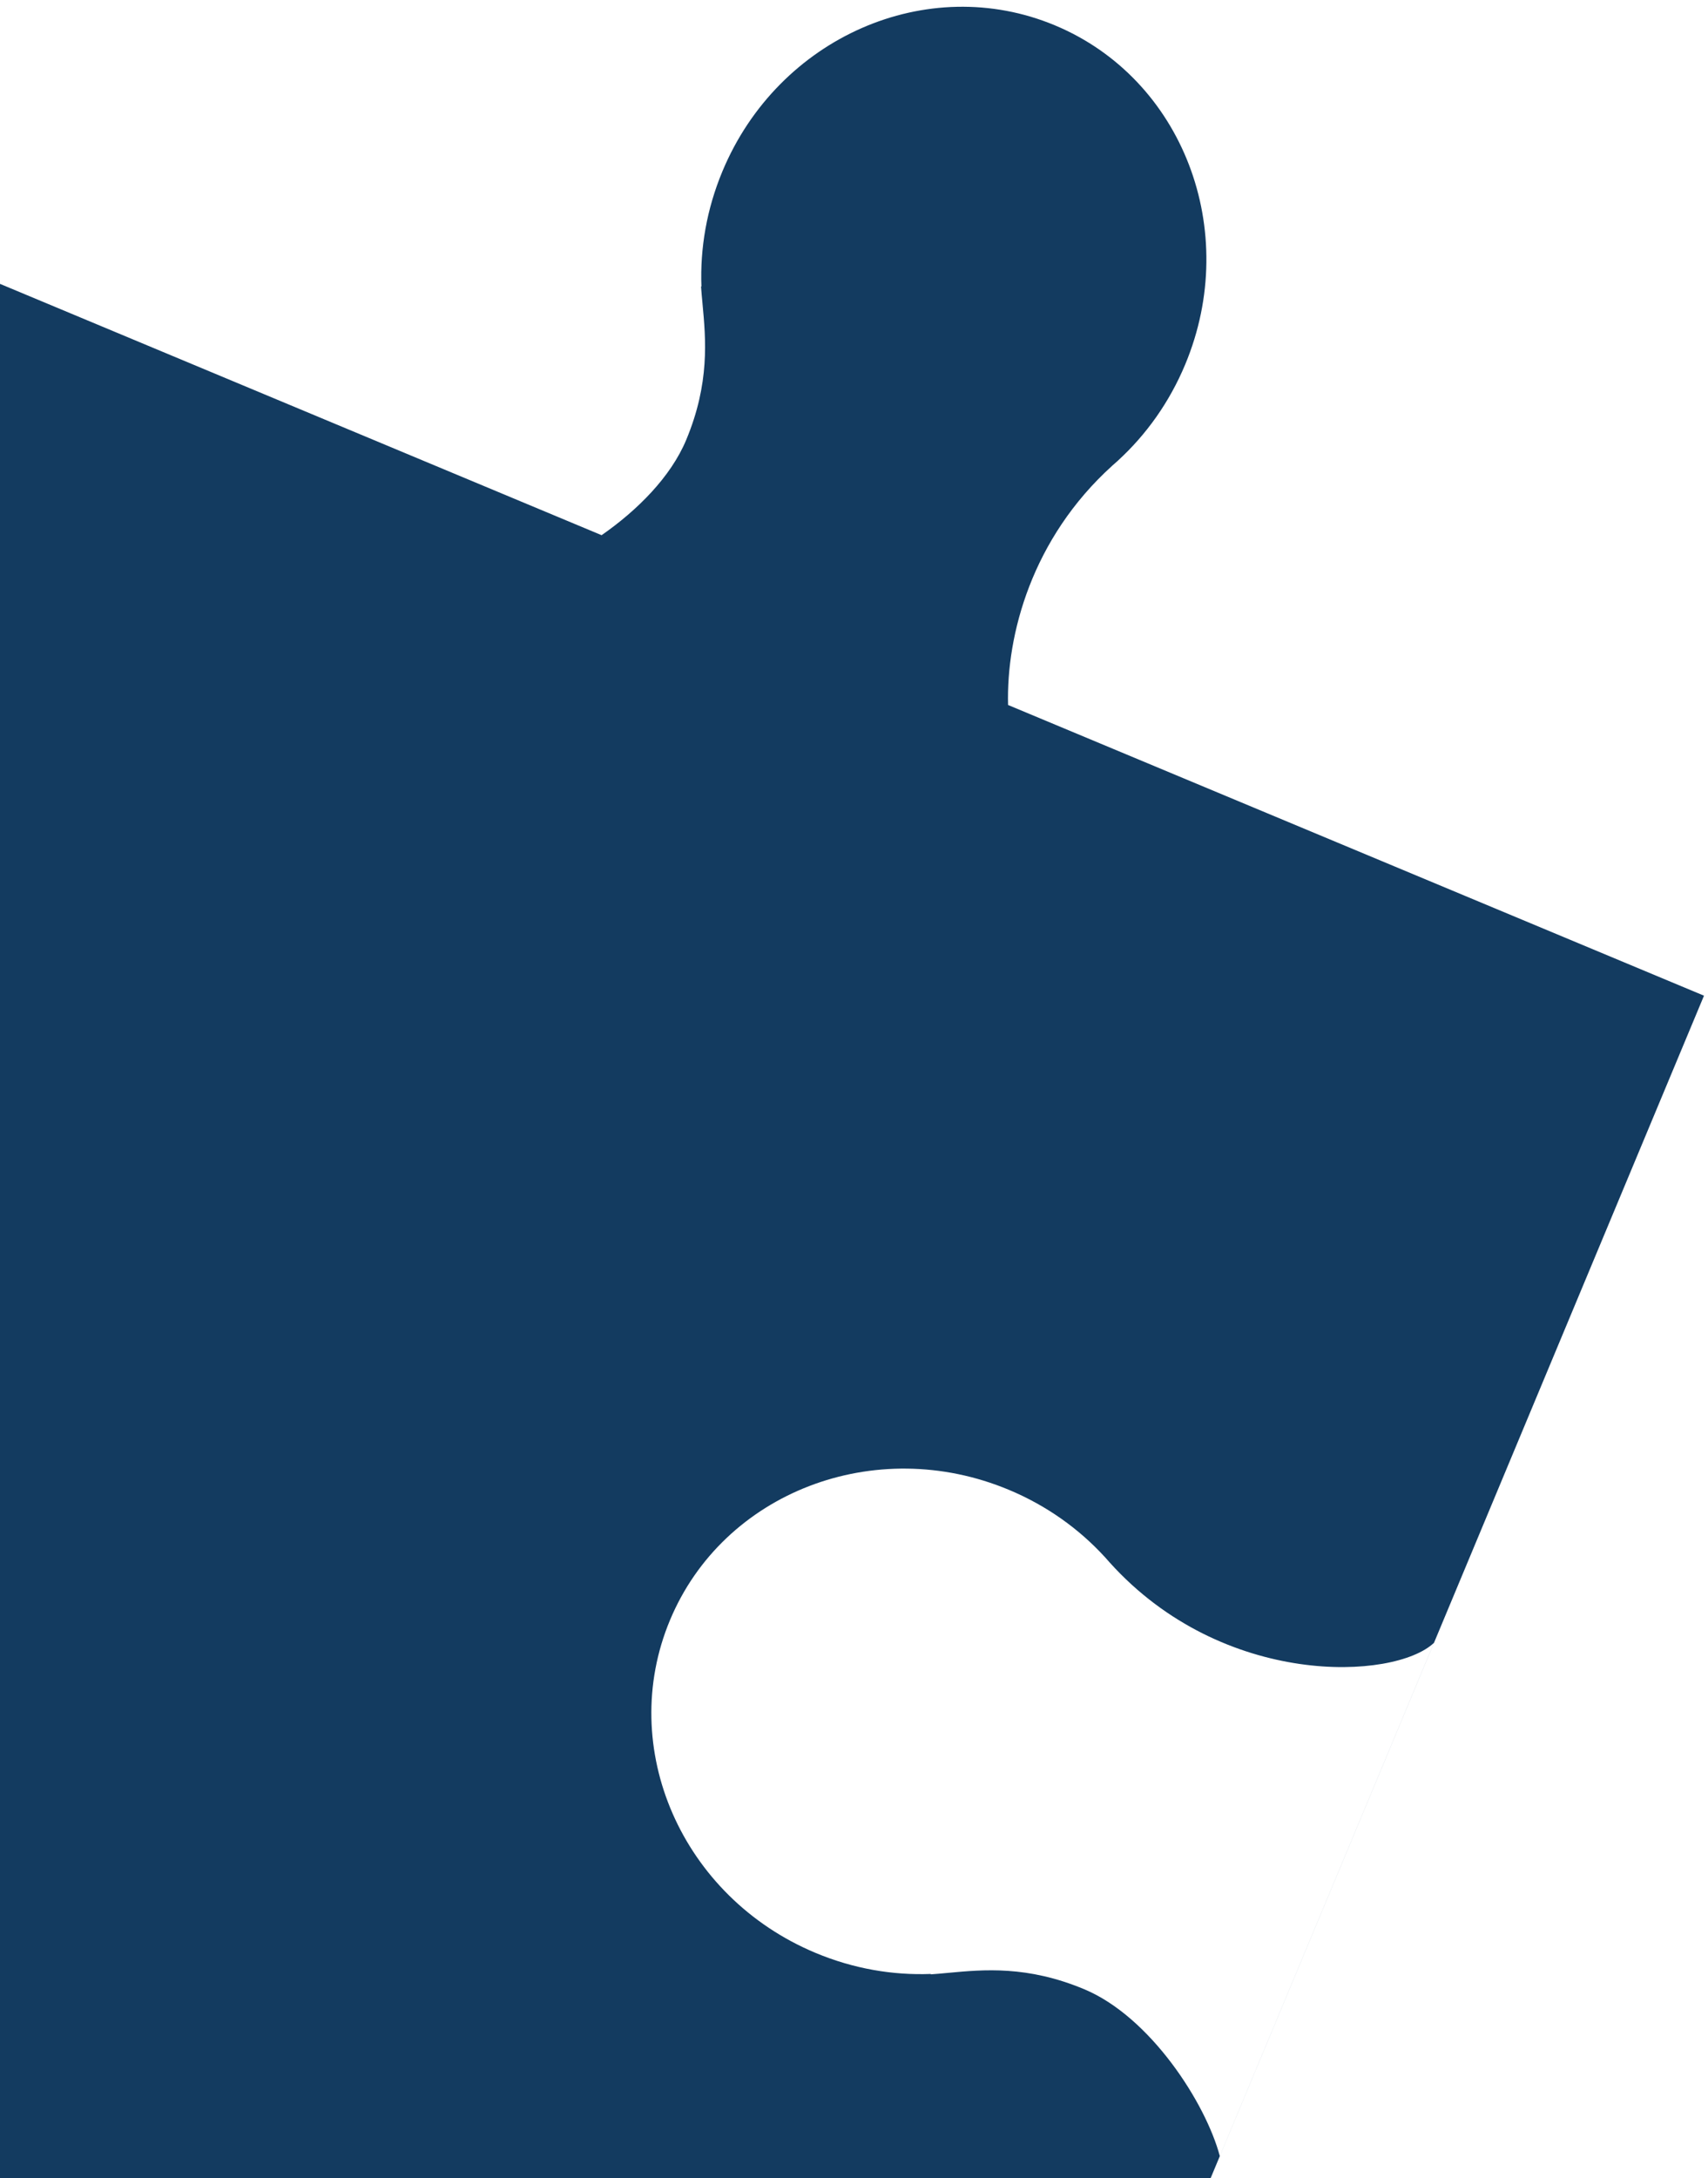 <svg width="153" height="195" viewBox="0 0 153 195" fill="none" xmlns="http://www.w3.org/2000/svg">
<path fill-rule="evenodd" clip-rule="evenodd" d="M-77.365 183.695L-9.61 21.401L53.89 47.912C57.091 45.686 60.087 42.692 61.467 39.387C63.593 34.295 63.228 30.382 62.93 27.197L62.931 27.196C62.88 26.658 62.832 26.141 62.798 25.642L62.834 25.657C62.703 22.243 63.3 18.722 64.717 15.328C69.722 3.339 83.059 -2.507 94.505 2.272C105.951 7.051 111.172 20.643 106.167 32.633C104.75 36.026 102.666 38.927 100.146 41.234L100.149 41.236C100.132 41.25 100.116 41.264 100.099 41.278C100.089 41.288 100.078 41.297 100.068 41.306C99.927 41.434 99.785 41.559 99.642 41.683C92.431 48.2 90.139 56.822 90.301 63.113L152.641 89.138L84.885 251.433L-77.365 183.695ZM98.971 139.394C96.664 136.874 93.764 134.79 90.372 133.374C78.386 128.37 64.794 133.594 60.015 145.044C55.235 156.493 61.077 169.83 73.063 174.834C76.455 176.251 79.976 176.848 83.389 176.716L83.374 176.752C83.873 176.718 84.39 176.669 84.928 176.619L84.929 176.619C88.113 176.321 92.026 175.955 97.117 178.081C103.068 180.565 108.012 188.297 109.269 193.02L128.449 147.077C124.896 150.421 109.591 151.158 99.419 139.897C99.295 139.754 99.17 139.613 99.042 139.472C99.019 139.445 98.995 139.418 98.972 139.391L98.971 139.394Z" fill="#133B60"/>
</svg>
